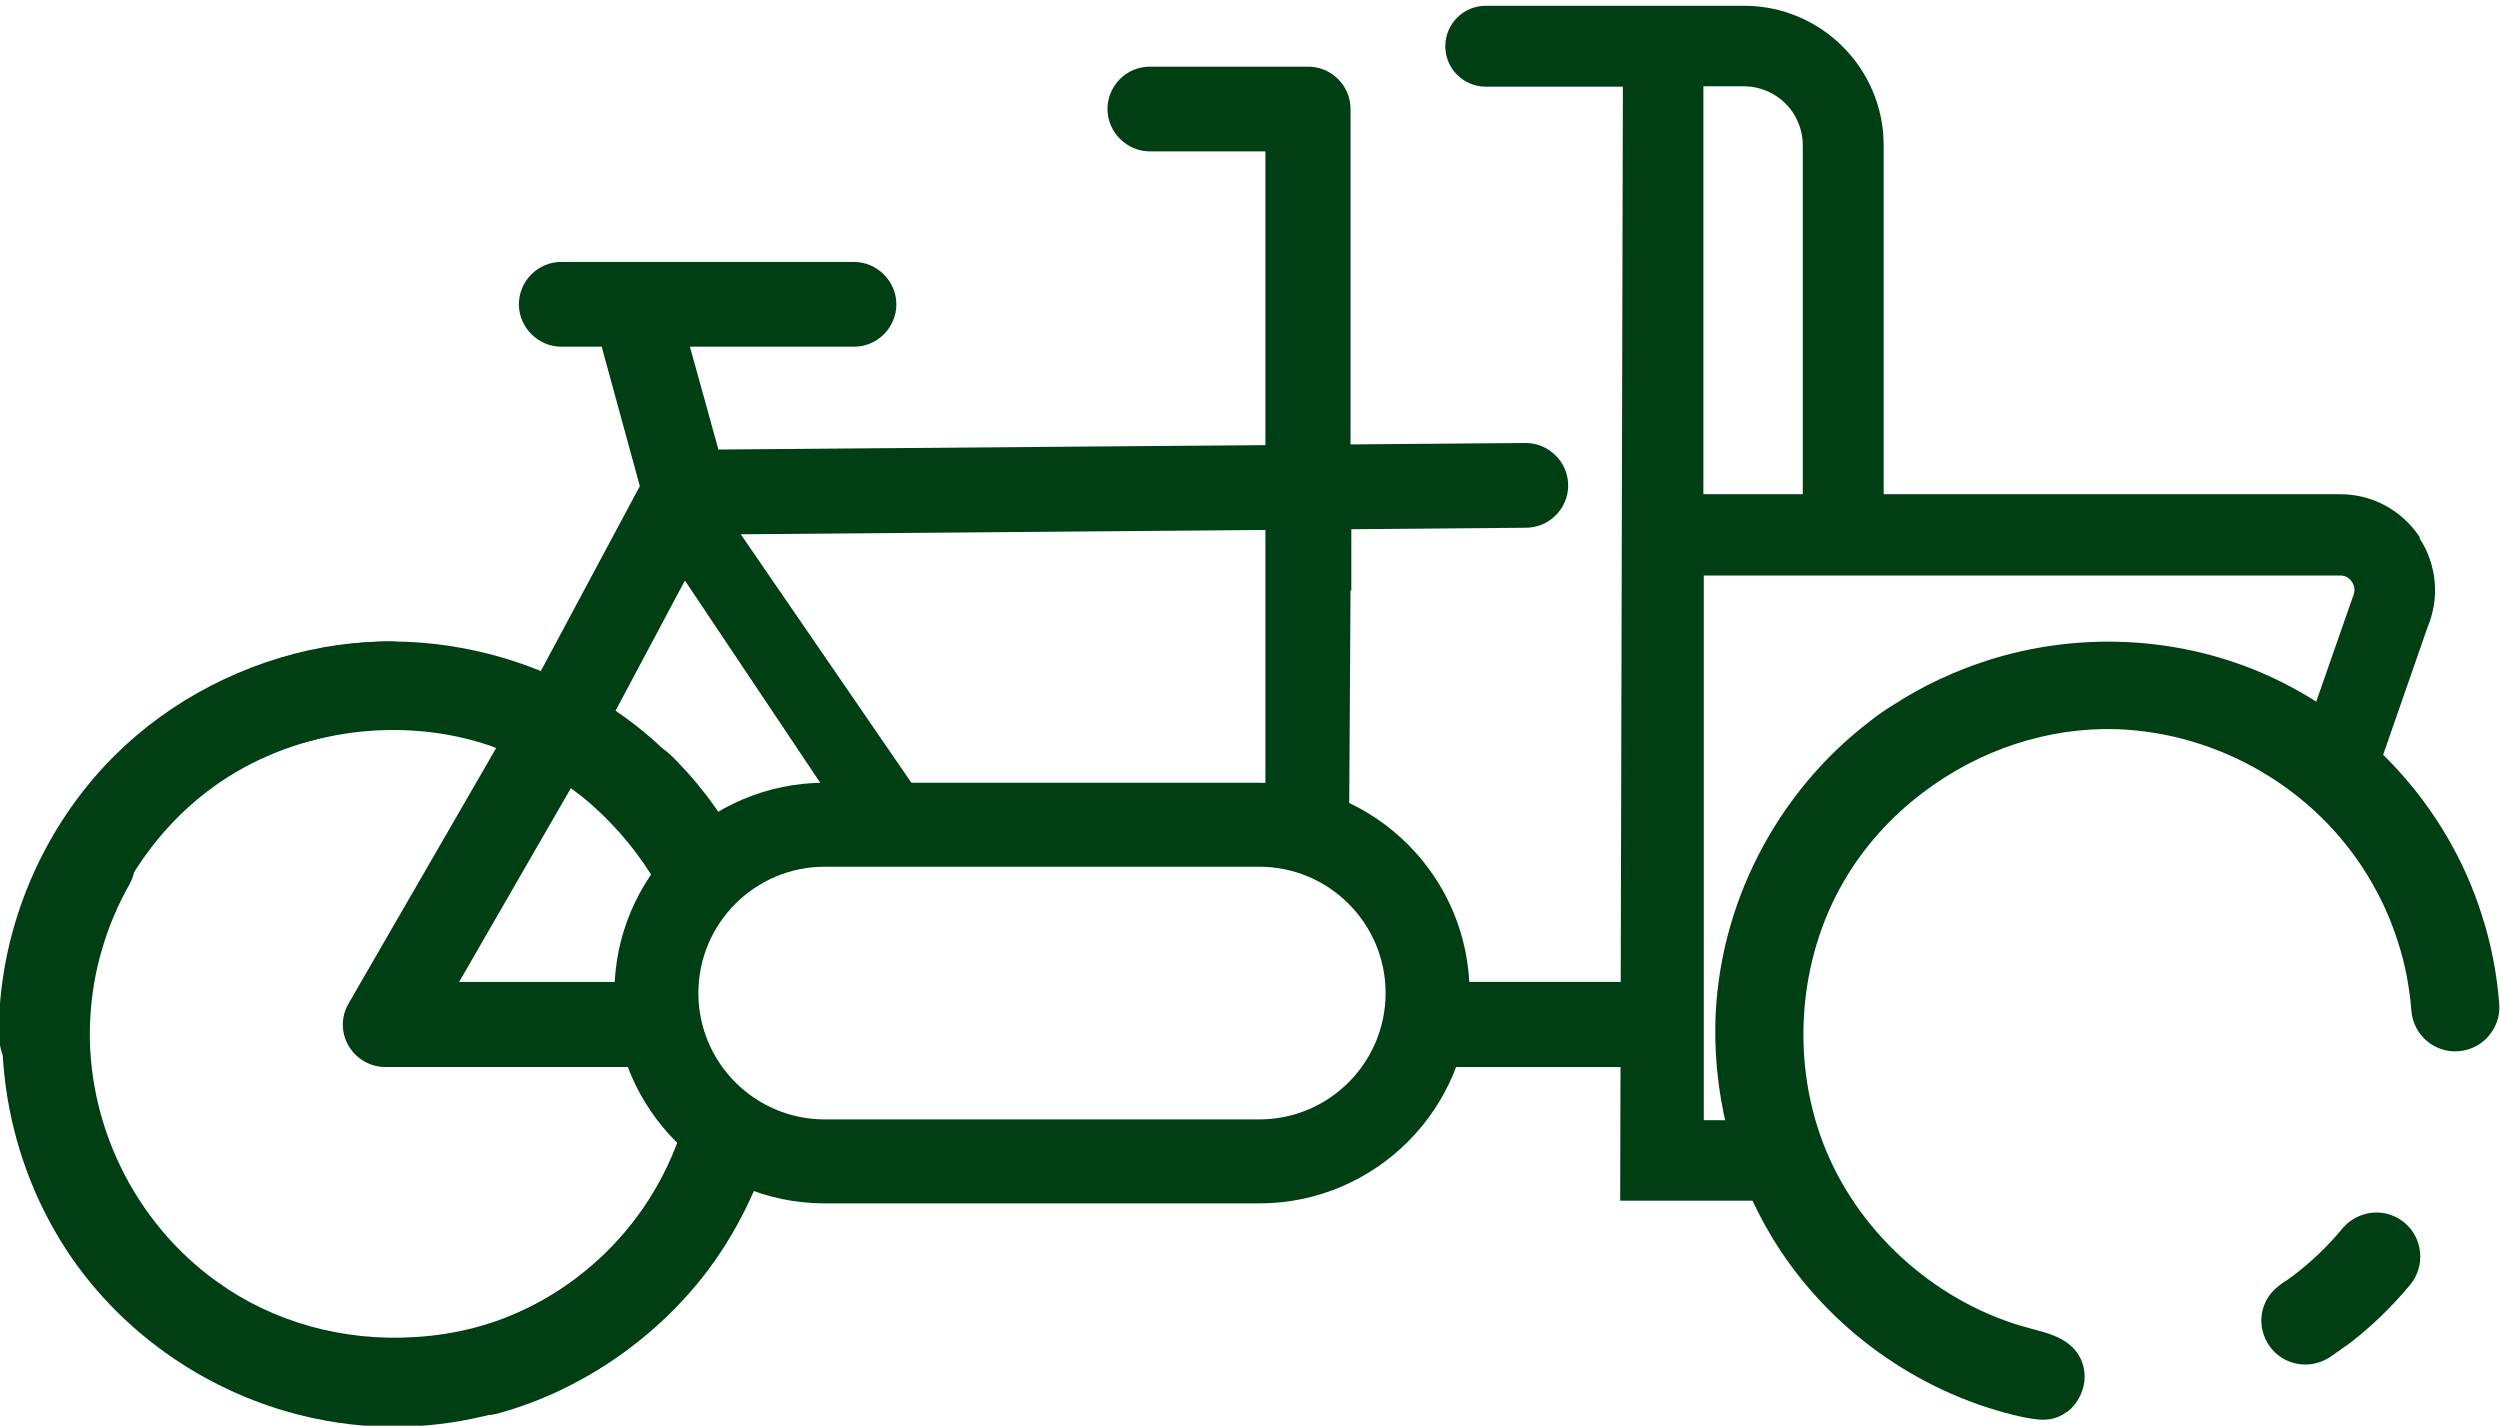 <?xml version="1.0" encoding="UTF-8"?>
<svg id="Calque_2" xmlns="http://www.w3.org/2000/svg" version="1.1" viewBox="0 0 649 370.1">
  <!-- Generator: Adobe Illustrator 29.1.0, SVG Export Plug-In . SVG Version: 2.1.0 Build 142)  -->
  <defs>
    <style>
      .st0 {
        fill: #003e14;
      }
    </style>
  </defs>
  <path class="st0" d="M628.2,139.5c-4.6-7-12.3-11.2-20.7-11.2h-118.5V37.7c0-20-16.3-36.2-36.2-36.2h-67.1c-5.8,0-10.5,4.7-10.5,10.5s4.7,10.5,10.5,10.5h35.6l-.7,289.2h49.9c-5.2-4.3-8.5-10.8-8.8-17.9,0-1,0-2,.1-3h-19.5v-141.4h165.2c1.8,0,2.7,1.1,3.1,1.7.4.6,1,2,.3,3.6-.1.3-.2.5-.3.8l-14.6,41.8c1,.1,2.1.3,3.1.5,6.5,1.5,11.7,6.4,14.6,12.4l16.5-47.4c3.2-7.6,2.4-16.2-2.1-23.1ZM468,128.3h-25.8V22.4h10.5c8.4,0,15.3,6.8,15.3,15.3v90.6Z"/>
  <path class="st0" d="M328.5,208.6c1.8-.5,3.4,2,5.3,2,6.6,0,12.3,2.8,16.4,7.2l.4-64.5h.2v-22.1h-.2V28.3c0-6.1-5-11-11-11h-41.1c-6.1,0-11,5-11,11s5,11,11,11h30v169.3Z"/>
  <path class="st0" d="M396.2,115l-209.7,1.7-7.4-26.7h42.6c6.1,0,11-5,11-11s-5-11-11-11h-76c-6.1,0-11,5-11,11s5,11,11,11h10.5l9.9,36.2-25.7,48c-17.7-7.2-37.3-9.5-56.2-6.2-20.6,3.7-40,13.7-54.6,28.3C11.2,214.7.2,240.3-.3,266.5c0,2.3,0,5,1.1,7.6.6,1.3,1.4,2.5,2.5,3.4,2.2,2,5.4,3,8.6,2.8,2.9-.2,5.5-1.4,7.2-3.4,3.1-3.5,3.3-8.1,3.5-12.2v-.7c1.4-24.2,14.8-47.7,34.9-61.2,20.1-13.5,46.9-17,69.8-9.2.5.2,1,.4,1.5.6l-38.3,66.3c-2,3.4-2,7.6,0,11,2,3.4,5.6,5.5,9.6,5.5h74.3c-2-3.4-3.1-7.3-3.3-11.4-.1-3,.4-5.8,1.5-8.5,0-.7-.1-1.5-.2-2.2h-53.2l29-50.3c1.9,1.4,3.7,2.8,5.5,4.4,6.9,6.1,12.7,13.3,17.1,21,6.6-2.7,13.8-4.1,20.7-5.4.7-.1,1.4-.3,2.1-.4-.8-1.7-1.6-3.4-2.5-5-4.5-8.1-10-15.6-16.4-22.2-1.7-1.7-3.4-3.4-5.2-5-3.1-2.7-6.3-5.2-9.7-7.5l18-33.8,46.1,68.9c3.3-.4,6.6-.8,9.9-1.2,4-.5,8.1-1,12.2-1.5l-53.7-78.2,203.8-1.7c6.1,0,11-5,11-11s-5-11-11-11Z"/>
  <path class="st0" d="M189.3,297c-4.6,0-8.8-1.4-12.3-3.7-4.2,12.8-11.6,24.5-21.6,33.7-4.7,4.3-9.8,8-15.3,11-5.4,2.9-11.1,5.3-16.9,6.9-6.1,1.7-9.6,8-7.9,14.1.6,2.1,1.8,4,3.4,5.5,2.9,2.6,6.9,3.5,10.7,2.4,7.6-2.1,14.9-5.1,21.7-8.9,24.5-13.5,42.7-37.2,49.7-64.3-3.5,2.1-7.5,3.3-11.5,3.3Z"/>
  <rect class="st0" x="375.3" y="254.9" width="54.4" height="22.1"/>
  <g>
    <path class="st0" d="M161.1,215.3l.5.5c4.5,5.1,8.3,10.7,11.3,16.8,3.3-4.3,7.9-7.7,12.7-9.3,2.4-.8,5.1-1,7.8-.7-4.5-9.1-10.4-17.5-17.5-24.8-1.6-1.7-3.5-3.6-6.1-4.6-1.3-.5-2.7-.7-4.2-.6-3,.2-6,1.7-8,4.1-1.9,2.2-2.9,4.9-2.7,7.5.3,4.7,3.4,8.1,6.1,11.1Z"/>
    <path class="st0" d="M180.1,283.7c-4.7,23.7-21.1,45-42.8,55.7-9.1,4.5-19.1,7.1-29.6,7.7-18.6,1.2-36.9-3.9-51.4-14.4-21.5-15.4-34.1-41.4-32.9-67.7.3-6.3,1.3-12.6,3.1-18.6,1.7-5.9,4.1-11.5,7.1-16.8,3.1-5.5,1.1-12.5-4.4-15.5-1.9-1.1-4.1-1.6-6.3-1.4-3.9.2-7.4,2.4-9.3,5.8-3.8,6.8-6.9,14.1-9.1,21.6-8.5,29.2-3.1,61.6,14.3,86.7,13.2,18.9,32.8,32.9,55.2,39.5,8.9,2.6,18,4,27.2,4.1,2.4,0,4.8,0,7.2-.2,30.9-1.9,59.8-18.1,77.3-43.1,7.8-11.2,13.4-24,16.2-37.3-7.8,2.5-16.2-.5-22-6Z"/>
    <path class="st0" d="M174.9,230.3c3-3.2,6.8-5.6,10.7-6.9,1.4-.5,3-.7,4.6-.8-4.3-8.3-9.8-16-16.3-22.8-1.5-1.5-3.1-3.1-5.1-3.9-5-2-11.4,2.7-11,8.1.3,3.9,3.3,7,5.9,9.9,4.4,5,8.2,10.5,11.2,16.3Z"/>
    <path class="st0" d="M182.6,285.8c-5.3,24-21.9,45.3-44,56.2-26.5,13-59.9,10.3-83.9-6.9-22.2-16-35.3-42.8-34.1-70.2.3-6.5,1.3-13,3.2-19.2,1.8-6.1,4.2-11.9,7.3-17.4,2.3-4.1.8-9.3-3.3-11.6s-9.3-.8-11.6,3.3c-3.7,6.6-6.7,13.7-8.8,21-8.3,28.5-3,59.9,13.9,84.2,13,18.7,32.2,32.1,53.7,38.4,8.5,2.5,17.4,3.9,26.4,4,32,.4,63.8-15.8,82.1-42.1,7.3-10.5,12.6-22.5,15.5-35-5.8.8-11.7-1.1-16.4-4.5Z"/>
    <path class="st0" d="M95.9,166.7c1.7-.1,3.4-.2,5.1-.2,1.2,0,2.3.2,3.3.5,6,1.7,9.5,8.1,7.8,14.1-1.3,4.6-5.4,7.9-10.3,8.2s-.4,0-.6,0c-1.3,0-2.7,0-4,.1-5.9.4-11.7,1.4-17.3,3.1-.8.2-1.7.4-2.5.5-5.3.3-10.1-3-11.6-8.1-1.8-6,1.7-12.4,7.7-14.2,7.3-2.2,14.9-3.5,22.5-4h0Z"/>
    <path class="st0" d="M79.1,189.8c7.2-2.1,14.6-3.3,22.1-3.3,3.8,0,7.1-2.5,8.1-6.2,1.3-4.5-1.3-9.2-5.8-10.5h0c-.8-.2-1.6-.4-2.4-.4-9.1,0-18.1,1.5-26.8,4.1-4.5,1.3-7.1,6.1-5.7,10.6s6.1,7.1,10.6,5.7Z"/>
  </g>
  <g>
    <path class="st0" d="M536.6,366.5c-1.2.9-2.5,1.5-3.8,1.8-2.7.6-5.3,0-7.6-.4-25.5-5.6-48.4-21.3-62.9-43.1-11.4-17.1-17.4-38-17-58.9.6-30.6,15.7-60.1,40.3-78.8,1.9-1.5,3.9-2.9,5.9-4.1,7.7-5,16.1-8.9,24.9-11.7,22.3-7,46.4-6.2,67.9,2.2,28.4,11.2,50.9,35.1,60,64.1,2.4,7.4,3.9,15.2,4.5,23,.3,3.9-1.4,7.6-4.5,10h0c-1.7,1.3-3.8,2.1-6,2.3-6.3.5-11.8-4.2-12.3-10.5-.5-6.1-1.6-12.1-3.5-17.9-1.9-6-4.5-11.7-7.8-17.1-13.7-22.6-38.6-37.1-65-38.1-17.9-.6-35.9,5.3-50.7,16.6-8.4,6.4-15.2,14.1-20.3,22.8-12.2,20.9-13.9,47.8-4.6,70.1,9.3,22.3,29.6,40,53.1,46.1l.7.2c3.9,1,8.4,2.2,11.2,5.9,1.6,2.1,2.3,4.9,2,7.7-.4,3.1-2.1,6-4.4,7.8Z"/>
    <path class="st0" d="M517.2,174c-8.5,2.7-16.6,6.5-24.2,11.4-26.9,17.5-44.2,48.5-44.9,80.6s5.3,40.5,16.5,57.3c14,21.1,36.4,36.4,61.1,41.8,2.1.5,4.3.9,6.4.4,5.3-1.2,8-8.5,4.7-12.8-2.4-3.1-6.6-4-10.4-5-24.4-6.3-45.3-24.5-55-47.8-9.7-23.2-7.9-50.9,4.8-72.7,14.8-25.5,44.1-41.9,73.6-40.9,27.4.9,53.2,16,67.4,39.4,3.4,5.6,6.1,11.5,8.1,17.8,1.9,6,3.1,12.2,3.6,18.6.4,4.7,4.5,8.2,9.2,7.8s8.2-4.5,7.8-9.2c-.6-7.6-2.1-15.1-4.3-22.4-8.9-28.3-30.7-51.5-58.3-62.3-21.2-8.3-44.6-8.8-65.9-2.1Z"/>
    <path class="st0" d="M609.1,349.3c-1.4,1-2.8,2-4.2,3-1,.6-2,1.1-3,1.4-6,1.9-12.4-1.4-14.3-7.4-1.5-4.6.1-9.6,4-12.5s.3-.3.5-.4c1.1-.7,2.2-1.5,3.3-2.3,4.7-3.6,8.9-7.6,12.7-12.2.6-.7,1.2-1.3,1.9-1.8,4.3-3.2,10.1-3.1,14.2.3,4.8,4,5.5,11.2,1.5,16.1-4.9,5.9-10.4,11.2-16.5,15.8h0Z"/>
    <path class="st0" d="M610.2,320.7c-4.8,5.8-10.3,10.8-16.5,15.1-3.1,2.1-4.5,6-3.3,9.6,1.4,4.5,6.2,7,10.7,5.5h0c.8-.2,1.5-.6,2.2-1,7.5-5.1,14.3-11.3,20.1-18.3,3-3.6,2.5-9-1.1-12-3.6-3-9-2.5-12,1.1Z"/>
  </g>
  <path class="st0" d="M326.9,312.4h-112.8c-30.1,0-54.6-24.5-54.6-54.6s24.5-54.6,54.6-54.6h112.8c30.1,0,54.6,24.5,54.6,54.6s-24.5,54.6-54.6,54.6ZM214.1,225c-18.1,0-32.8,14.7-32.8,32.8s14.7,32.8,32.8,32.8h112.8c18.1,0,32.8-14.7,32.8-32.8s-14.7-32.8-32.8-32.8h-112.8Z"/>
</svg>